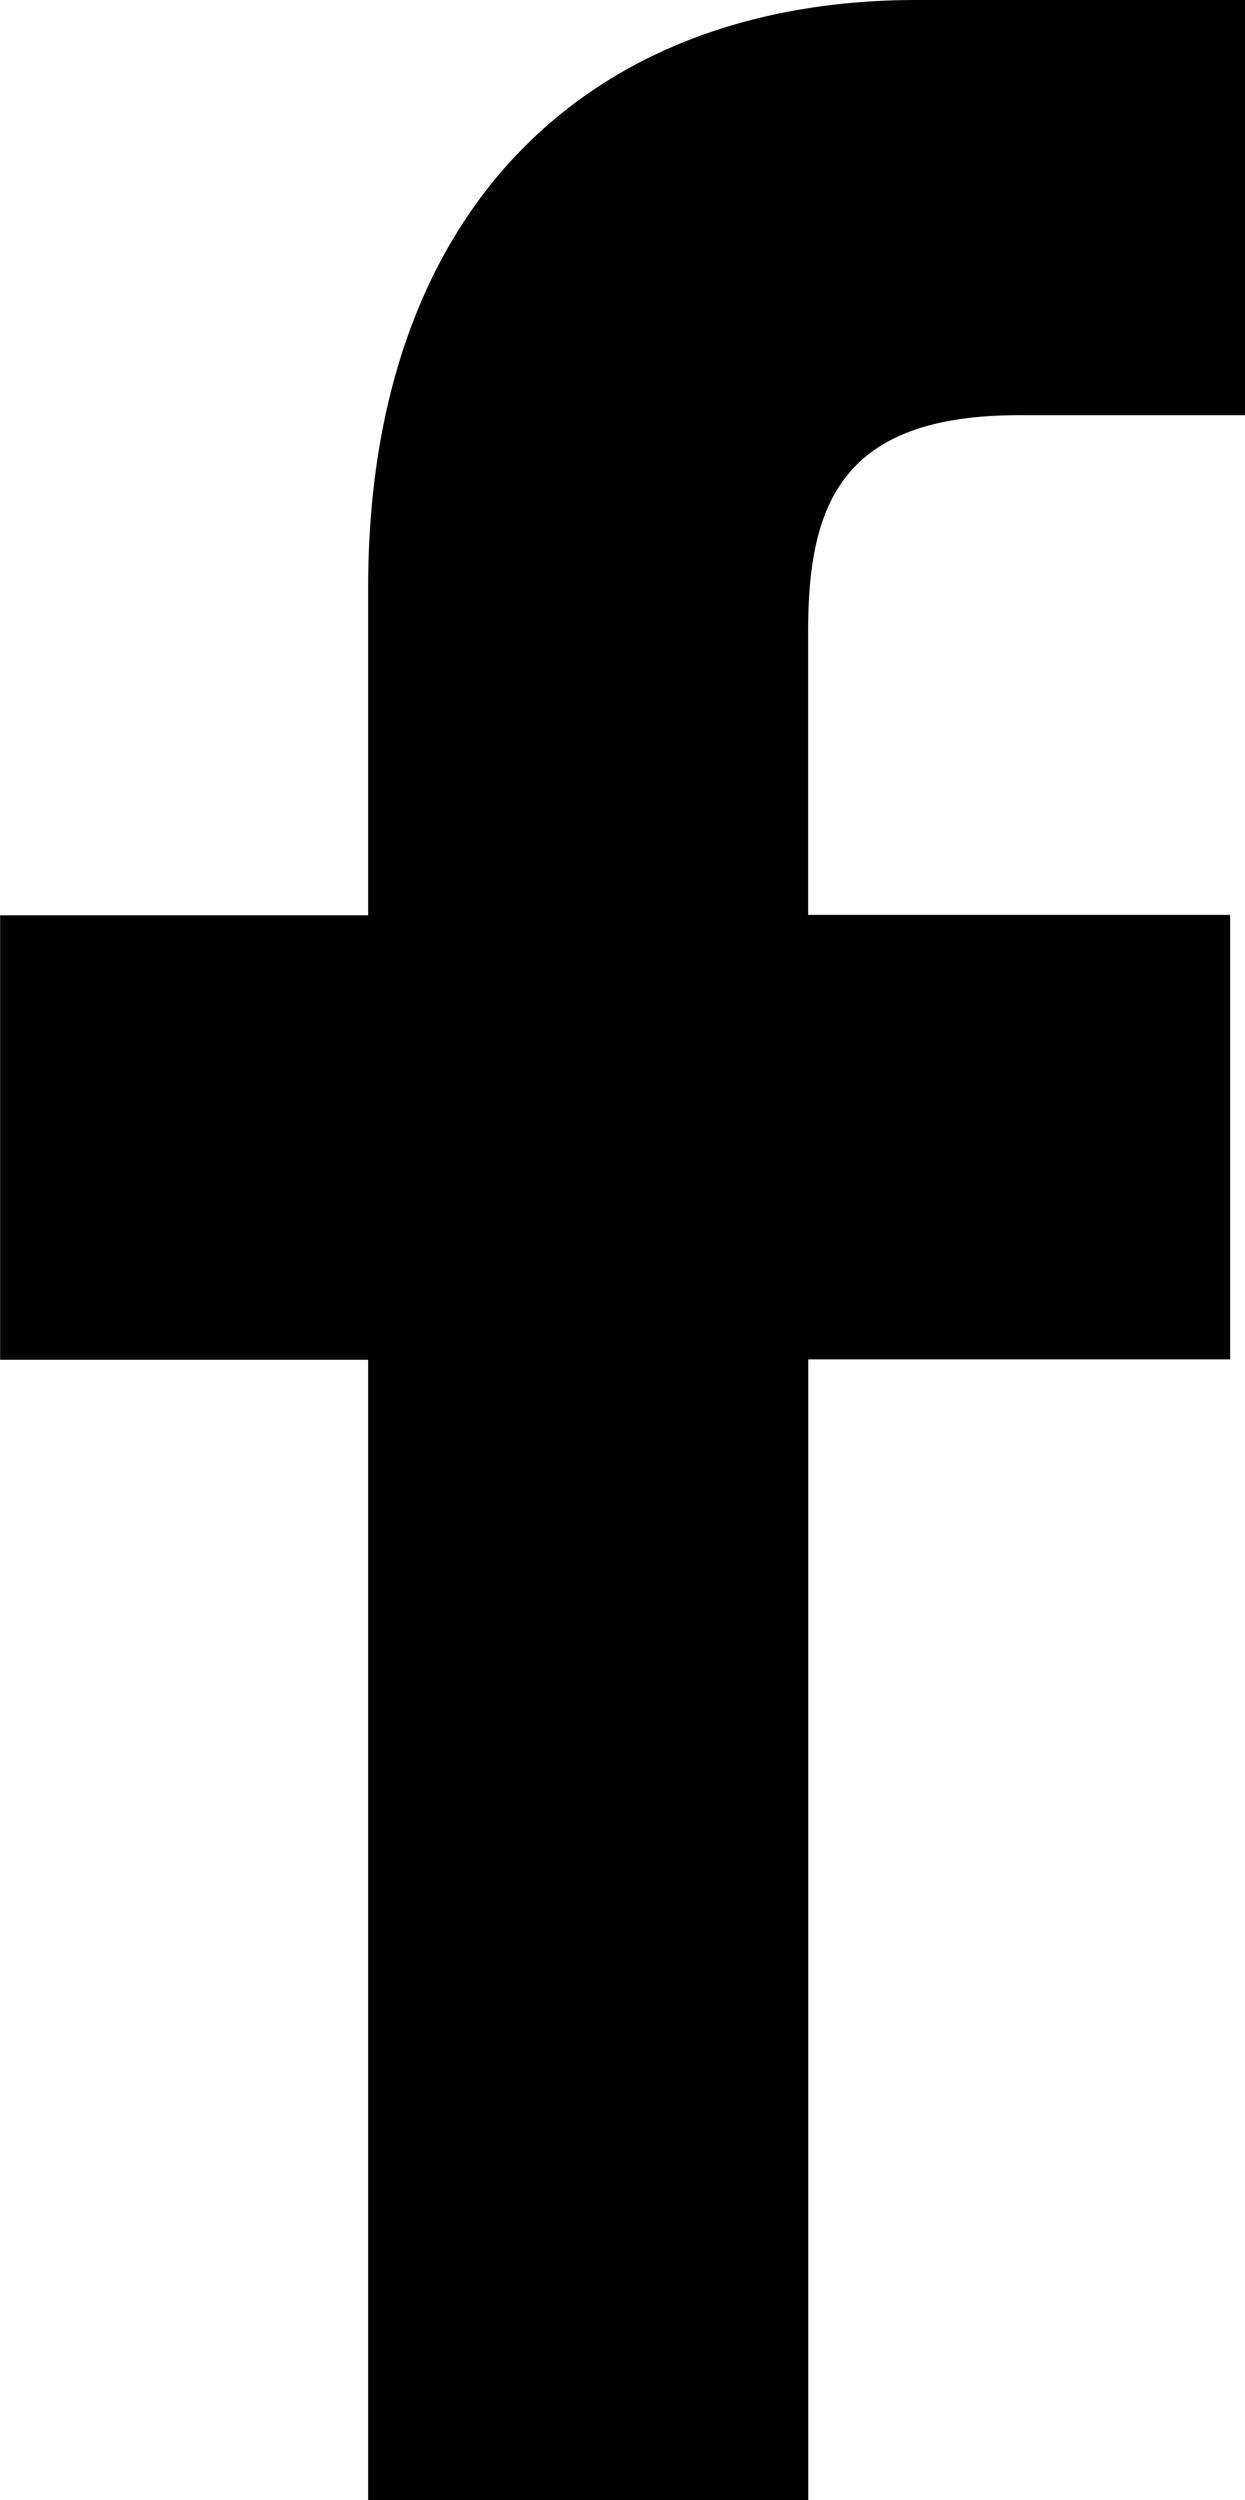 <svg xmlns="http://www.w3.org/2000/svg" width="9.222" height="18.512" viewBox="0 0 9.222 18.512">
  <path id="social_1" d="M1711.431,49.912h-1.672c-1.311,0-1.564.65-1.564,1.6v2.1h3.126v3.291h-3.125V65.35h-3.26V56.906h-2.726V53.615h2.726V51.188c0-2.818,1.65-4.35,4.061-4.35l2.436,0v3.069Z" transform="translate(-1702.209 -46.838)"/>
</svg>
